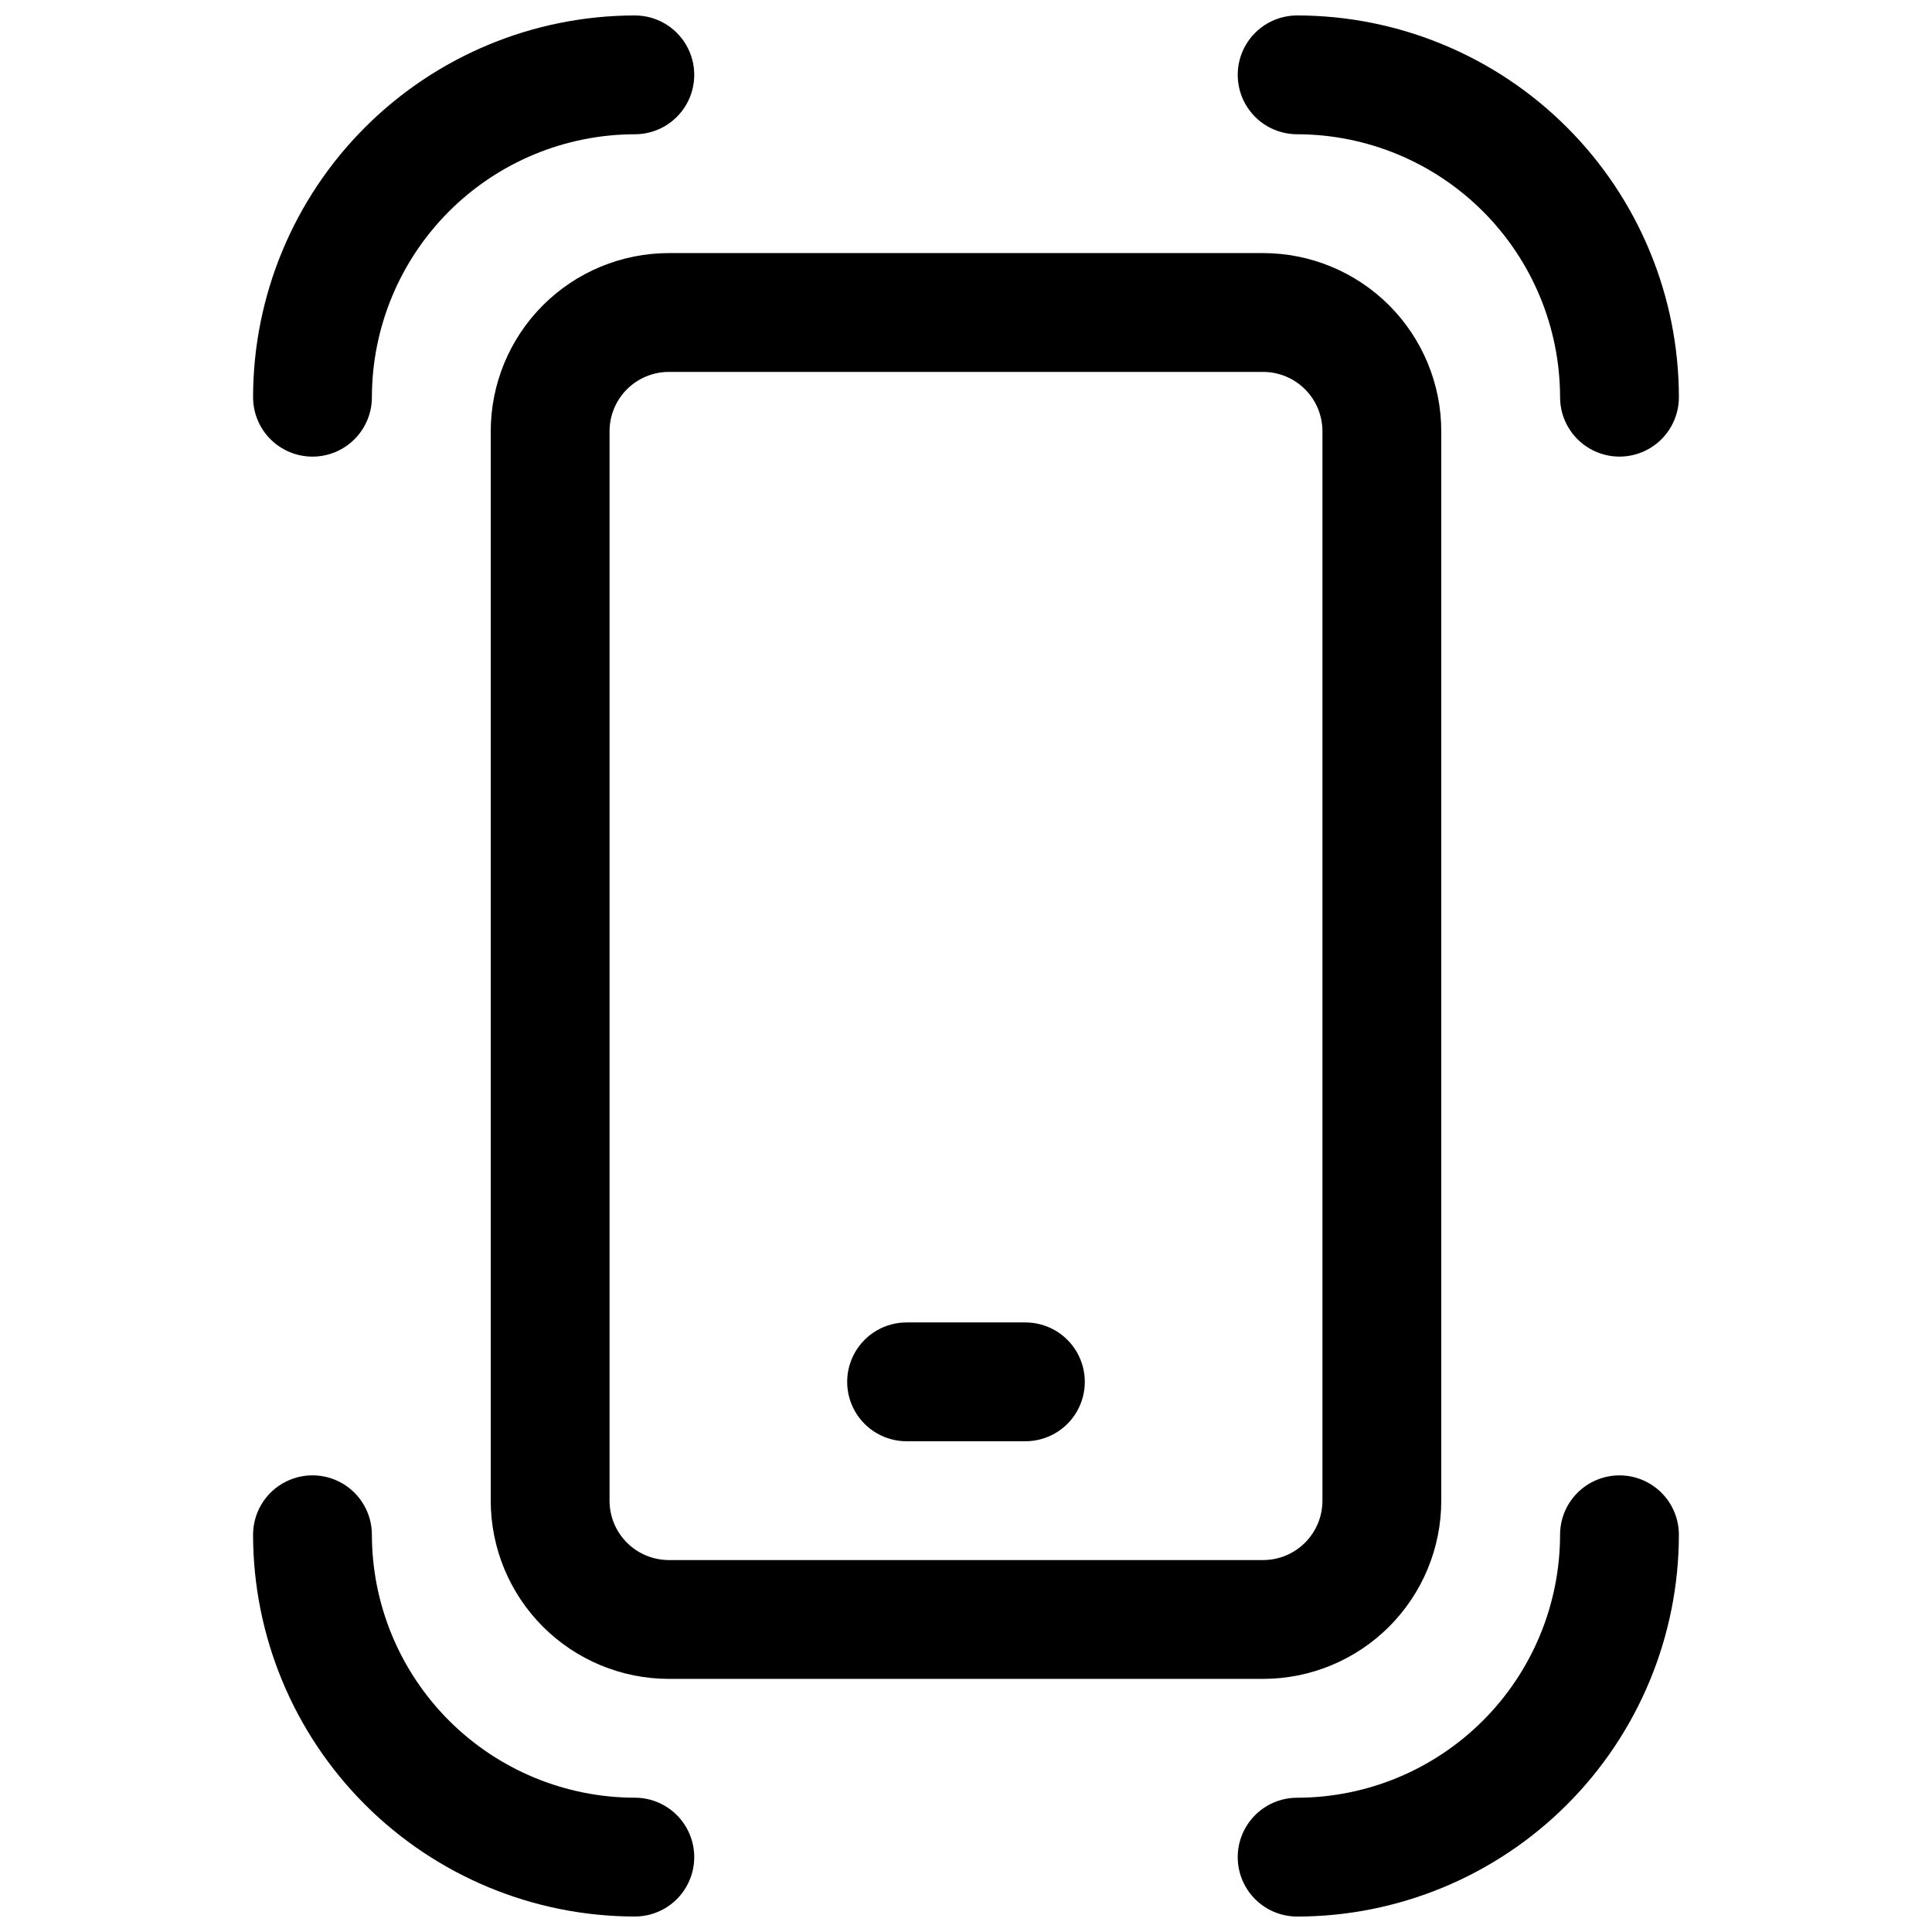 <?xml version="1.0" encoding="UTF-8"?>
<!-- Uploaded to: ICON Repo, www.svgrepo.com, Generator: ICON Repo Mixer Tools -->
<svg width="800px" height="800px" version="1.1" viewBox="144 144 512 512" xmlns="http://www.w3.org/2000/svg">
 <defs>
  <clipPath id="d">
   <path d="m211 148.09h117v117.91h-117z"/>
  </clipPath>
  <clipPath id="c">
   <path d="m211 534h117v117.9h-117z"/>
  </clipPath>
  <clipPath id="b">
   <path d="m472 534h117v117.9h-117z"/>
  </clipPath>
  <clipPath id="a">
   <path d="m472 148.09h117v117.91h-117z"/>
  </clipPath>
 </defs>
 <path d="m321.28 211.07c-12.527 0-24.539 4.977-33.398 13.832-8.855 8.859-13.832 20.871-13.832 33.398v283.39c0 12.527 4.977 24.539 13.832 33.398 8.859 8.855 20.871 13.832 33.398 13.832h157.44c12.527 0 24.539-4.977 33.398-13.832 8.859-8.859 13.832-20.871 13.832-33.398v-283.39c0-12.527-4.973-24.539-13.832-33.398-8.859-8.855-20.871-13.832-33.398-13.832zm173.18 47.23v283.39c0 4.176-1.656 8.18-4.609 11.133-2.953 2.953-6.957 4.609-11.133 4.609h-157.44c-4.176 0-8.18-1.656-11.133-4.609s-4.609-6.957-4.609-11.133v-283.39c0-4.176 1.656-8.18 4.609-11.133s6.957-4.609 11.133-4.609h157.44c4.176 0 8.18 1.656 11.133 4.609 2.953 2.953 4.609 6.957 4.609 11.133z"/>
 <path d="m415.74 494.46h-31.488c-5.625 0-10.82 3.004-13.633 7.875-2.812 4.871-2.812 10.871 0 15.742s8.008 7.871 13.633 7.871h31.488c5.625 0 10.824-3 13.637-7.871s2.812-10.871 0-15.742c-2.812-4.871-8.012-7.875-13.637-7.875z"/>
 <g clip-path="url(#d)">
  <path d="m226.81 265.01c4.176 0 8.18-1.656 11.133-4.609 2.953-2.953 4.613-6.957 4.613-11.133 0.023-18.473 7.375-36.184 20.438-49.246s30.773-20.414 49.246-20.438c5.625 0 10.82-3 13.633-7.871 2.812-4.871 2.812-10.875 0-15.746s-8.008-7.871-13.633-7.871c-26.824 0.023-52.543 10.691-71.512 29.66s-29.637 44.688-29.66 71.512c0 4.176 1.66 8.18 4.609 11.133 2.953 2.953 6.957 4.609 11.133 4.609z"/>
 </g>
 <g clip-path="url(#c)">
  <path d="m312.24 620.41c-18.473-0.023-36.184-7.375-49.246-20.438s-20.414-30.77-20.438-49.246c0-5.625-3-10.82-7.871-13.633s-10.875-2.812-15.746 0-7.871 8.008-7.871 13.633c0.023 26.824 10.691 52.547 29.66 71.512 18.969 18.969 44.688 29.637 71.512 29.66 5.625 0 10.82-3 13.633-7.871s2.812-10.871 0-15.742c-2.812-4.875-8.008-7.875-13.633-7.875z"/>
 </g>
 <g clip-path="url(#b)">
  <path d="m573.18 534.99c-4.176 0-8.18 1.66-11.133 4.609-2.953 2.953-4.613 6.957-4.613 11.133-0.023 18.477-7.375 36.184-20.438 49.246s-30.77 20.414-49.246 20.438c-5.621 0-10.82 3-13.633 7.875-2.812 4.871-2.812 10.871 0 15.742s8.012 7.871 13.633 7.871c26.828-0.023 52.547-10.691 71.512-29.66 18.969-18.965 29.637-44.688 29.66-71.512 0-4.176-1.656-8.18-4.609-11.133-2.953-2.949-6.957-4.609-11.133-4.609z"/>
 </g>
 <g clip-path="url(#a)">
  <path d="m487.75 179.58c18.477 0.023 36.184 7.375 49.246 20.438s20.414 30.773 20.438 49.246c0 5.625 3.004 10.82 7.875 13.633s10.871 2.812 15.742 0c4.871-2.812 7.871-8.008 7.871-13.633-0.023-26.824-10.691-52.543-29.66-71.512-18.965-18.969-44.684-29.637-71.512-29.66-5.621 0-10.82 3-13.633 7.871s-2.812 10.875 0 15.746c2.812 4.871 8.012 7.871 13.633 7.871z"/>
 </g>
</svg>